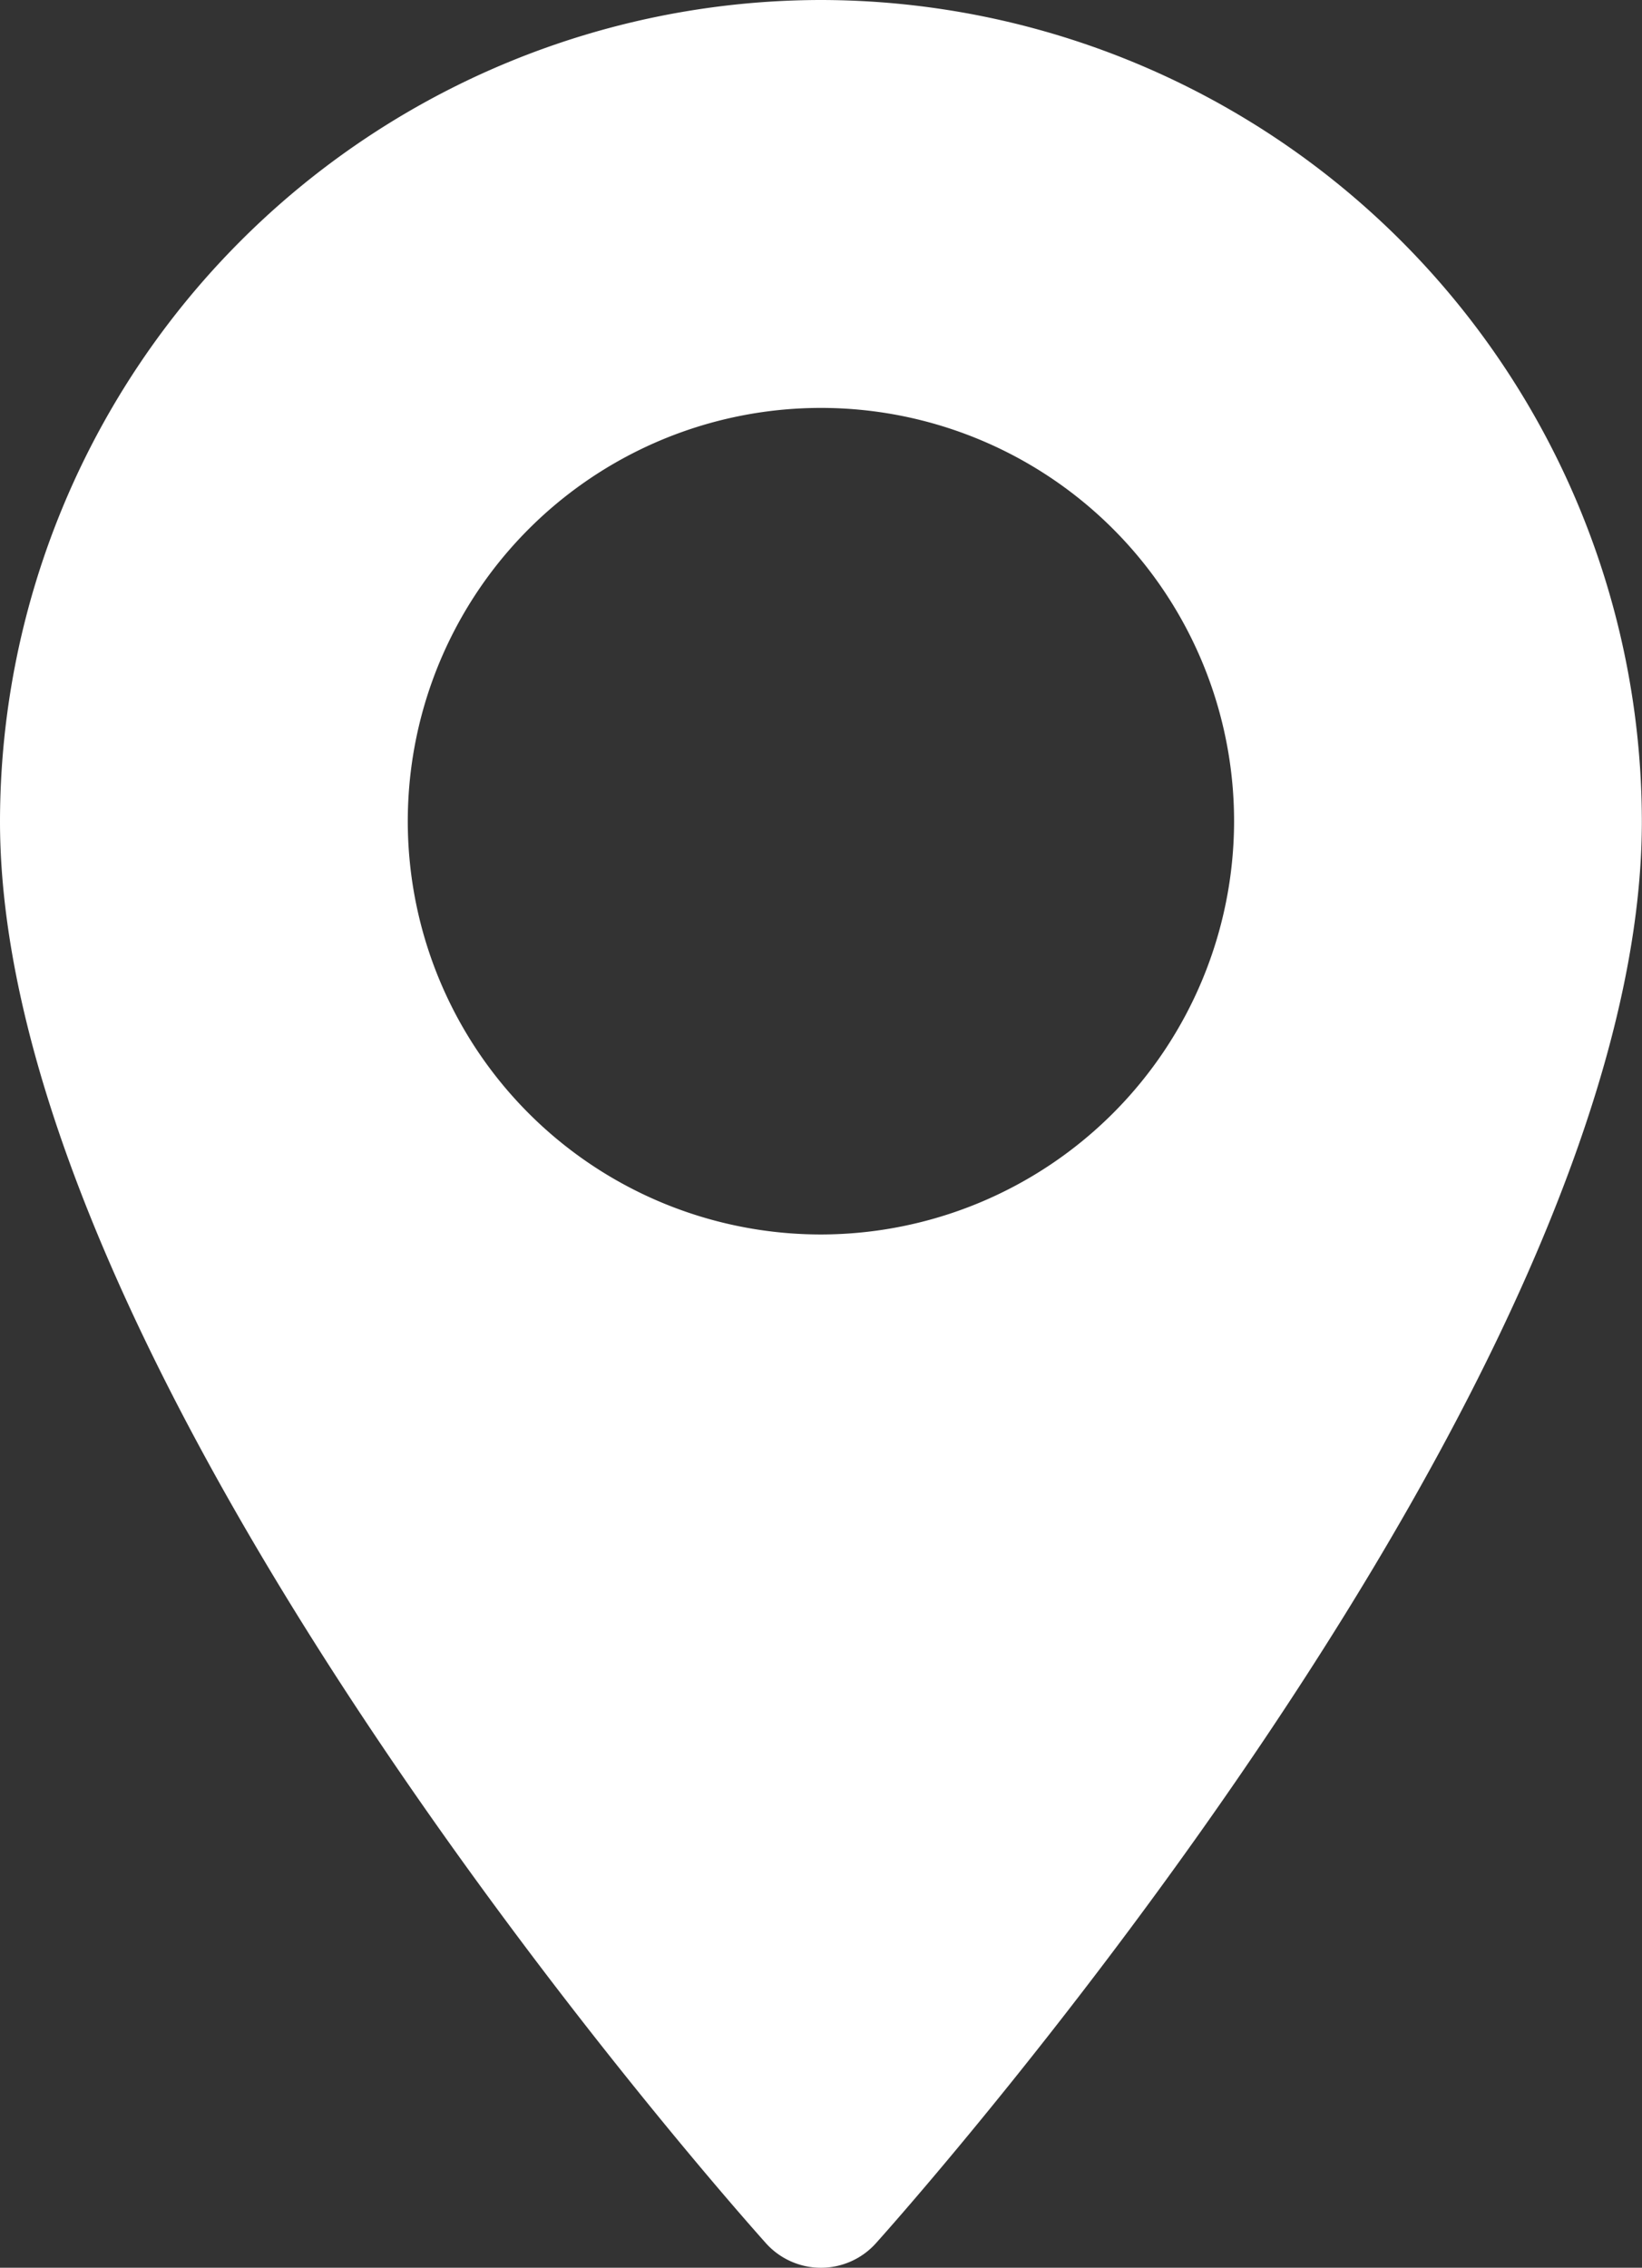 <svg id="maps-and-flags" xmlns="http://www.w3.org/2000/svg" width="11.951" height="16.5" viewBox="0 0 11.951 16.5">
  <rect x="0" y="0" width="11.951" height="16.5" fill="#333333" stroke="none"/>
  <g id="Groupe_67" data-name="Groupe 67">
    <path id="Tracé_57" data-name="Tracé 57" d="M76.549,0a5.982,5.982,0,0,0-5.976,5.976c0,4.089,5.348,10.092,5.575,10.346a.538.538,0,0,0,.8,0c.228-.254,5.575-6.257,5.575-10.346A5.983,5.983,0,0,0,76.549,0Zm0,8.982a3.007,3.007,0,1,1,3.006-3.006A3.01,3.01,0,0,1,76.549,8.982Z" transform="translate(-70.573)" fill="#fff"/>
  </g>
</svg>
